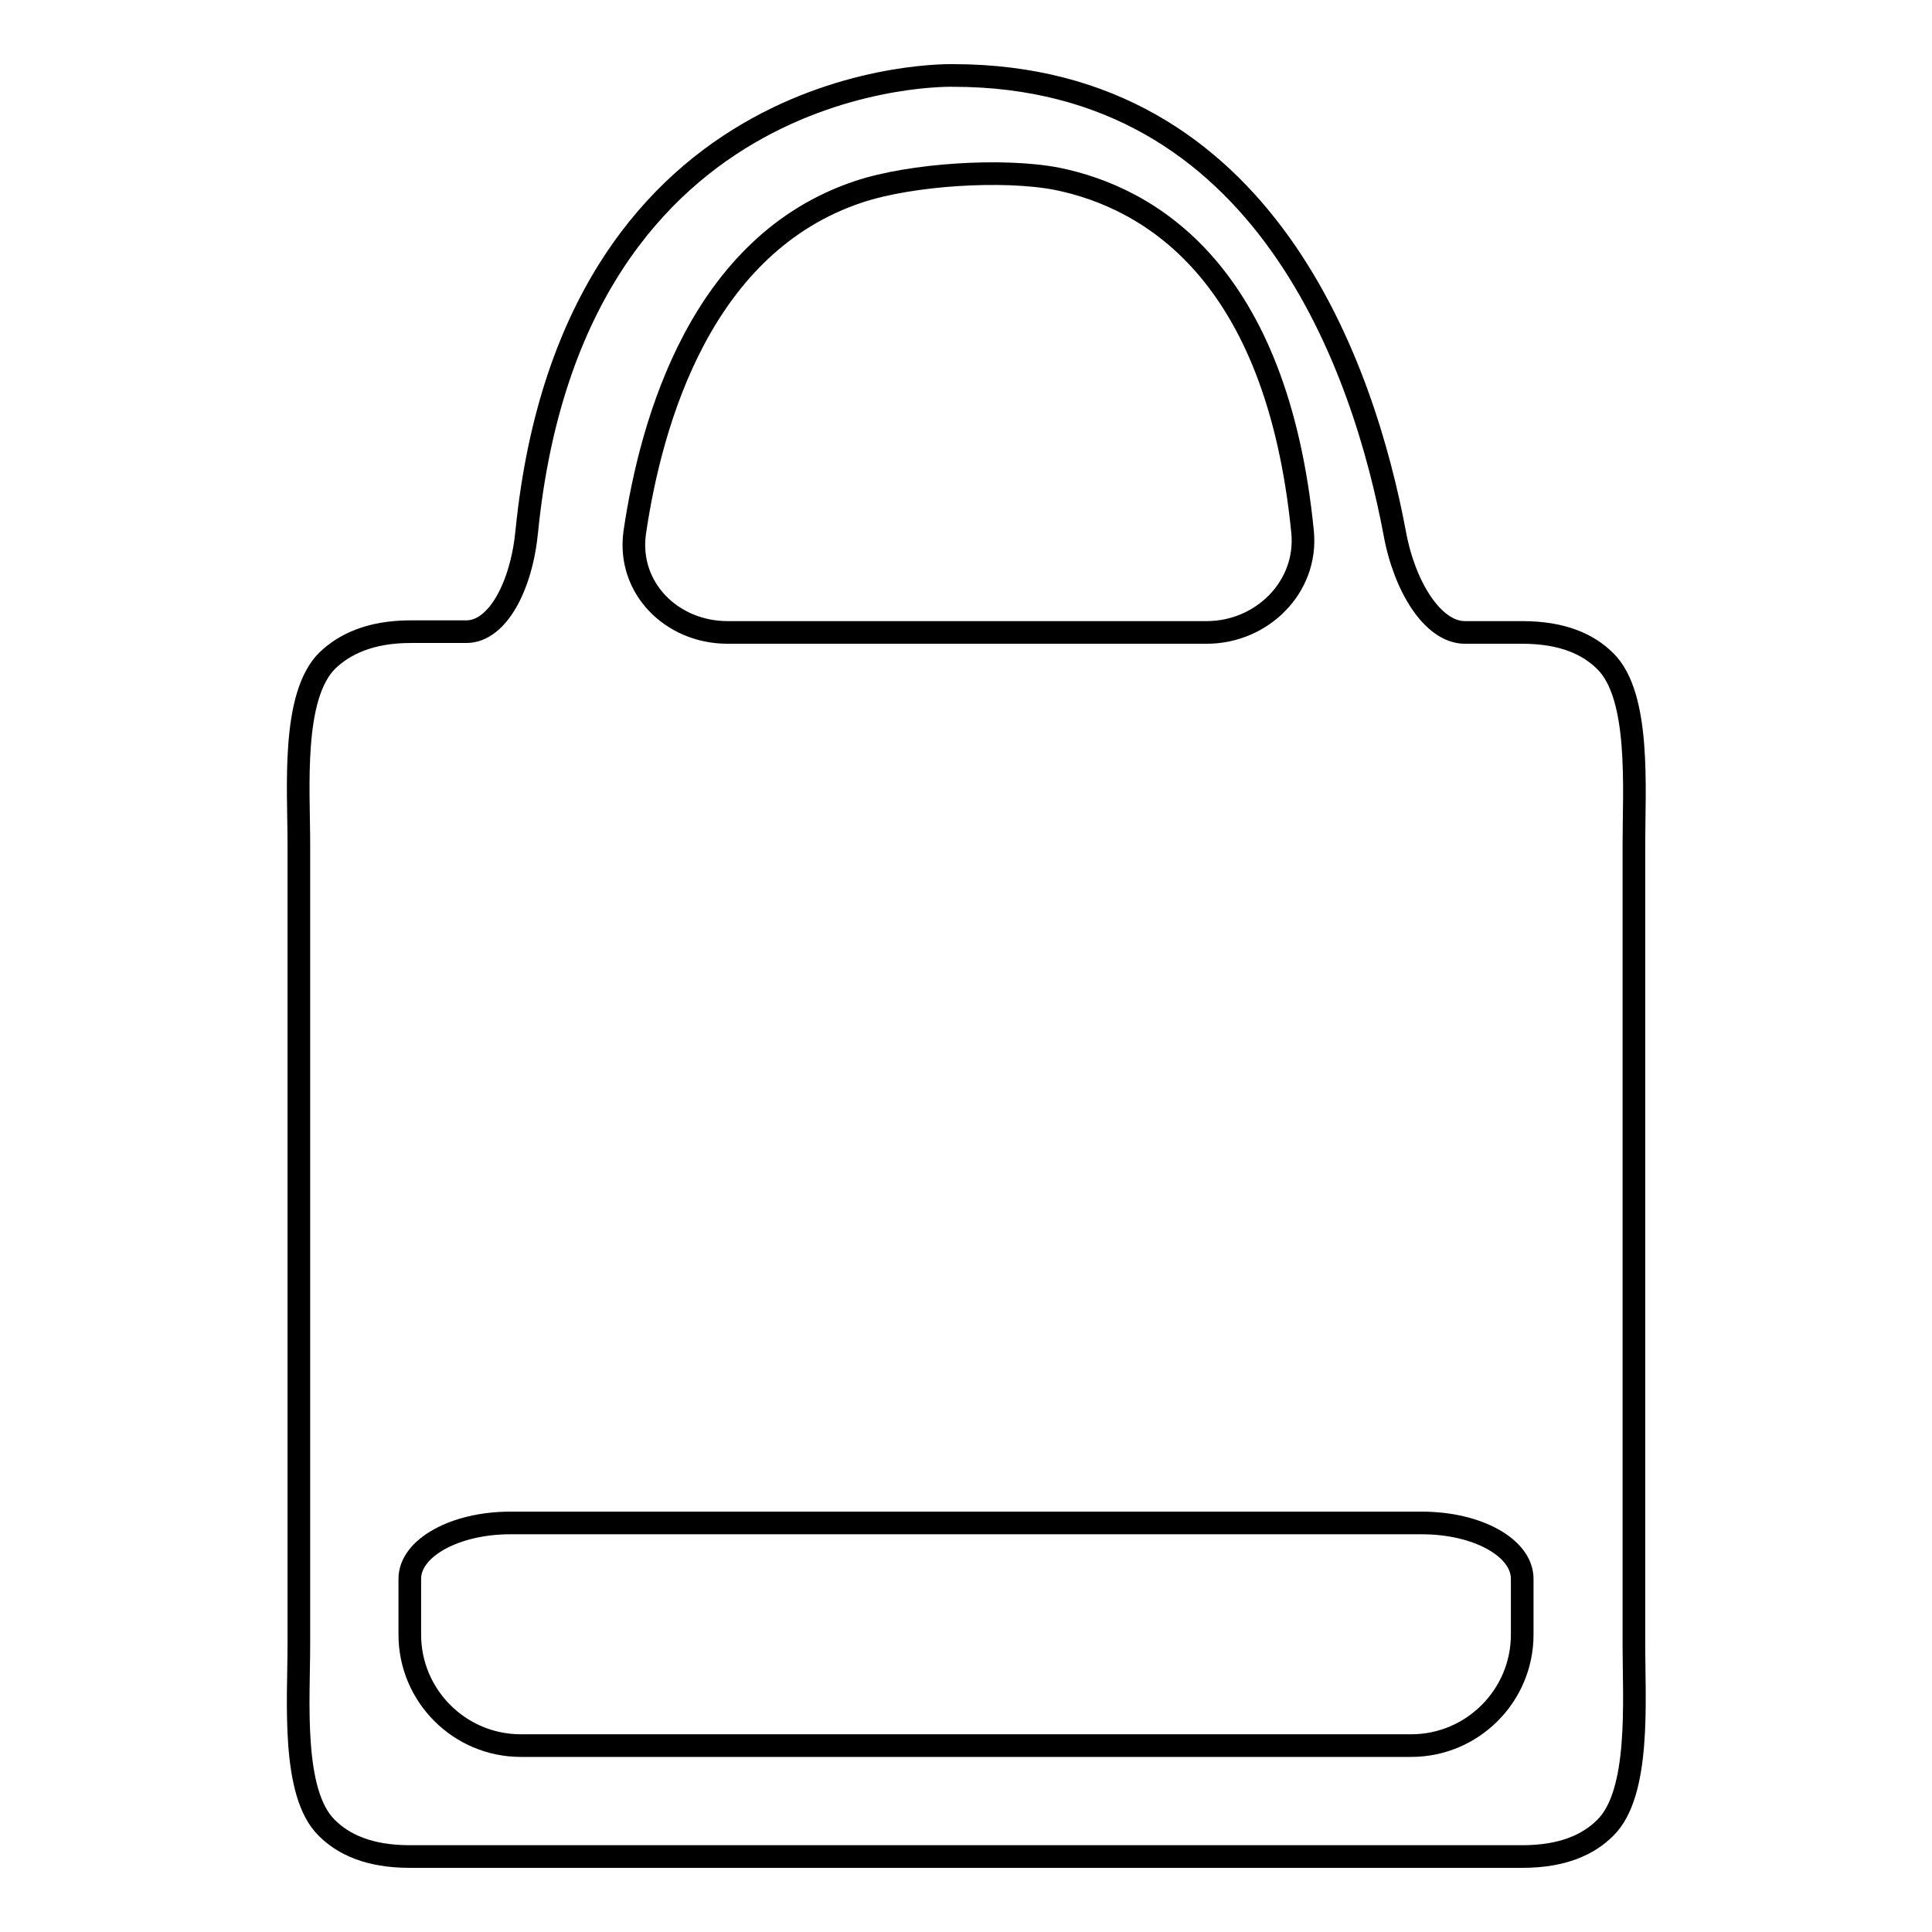 <?xml version="1.0" encoding="utf-8"?>
<!-- Svg Vector Icons : http://www.onlinewebfonts.com/icon -->
<!DOCTYPE svg PUBLIC "-//W3C//DTD SVG 1.1//EN" "http://www.w3.org/Graphics/SVG/1.1/DTD/svg11.dtd">
<svg version="1.1" xmlns="http://www.w3.org/2000/svg" xmlns:xlink="http://www.w3.org/1999/xlink" x="0px" y="0px" viewBox="0 0 256 256" enable-background="new 0 0 256 256" xml:space="preserve">
<g><g><g><path stroke-width="3" fill-opacity="0" stroke="#000000"  d="M212.7,242.2c-2.2,2.2-5.6,3.8-11,3.8H54.3c-5.4,0-8.8-1.6-11-3.8c-4.7-4.6-3.7-16.9-3.7-24.3V111.8c0-7.3-1-19.6,3.8-24.3c2.2-2.1,5.6-3.8,11-3.8c0,0,3.3,0,7.4,0c4.1,0,7.3-6,8-13.3C76,8.5,126.3,10,126.3,10c41.6,0,54.5,39.4,58.5,60.6c1.3,7.2,5.1,13.2,9.3,13.2h7.6c5.4,0,8.8,1.6,11,3.8c4.7,4.6,3.8,16.9,3.8,24.3V218C216.5,225.3,217.4,237.6,212.7,242.2z M113.8,25.4c-20.8,6.9-27.5,30.2-29.7,45.2c-1,7.3,4.9,13.2,12.3,13.2h63.5c7.3,0,13.4-6,12.7-13.3c-3.4-34.5-20.3-44.3-32.5-46.8C132.9,22.3,120.7,23.1,113.8,25.4z M188.4,201.8H67.6c-7.3,0-13.3,3.3-13.3,7.4v7.4c0,8.1,6.6,14.7,14.7,14.7H187c8.1,0,14.7-6.6,14.7-14.7c0,0,0-3.3,0-7.4C201.7,205.1,195.8,201.8,188.4,201.8z"/></g><g></g><g></g><g></g><g></g><g></g><g></g><g></g><g></g><g></g><g></g><g></g><g></g><g></g><g></g><g></g></g></g>
</svg>